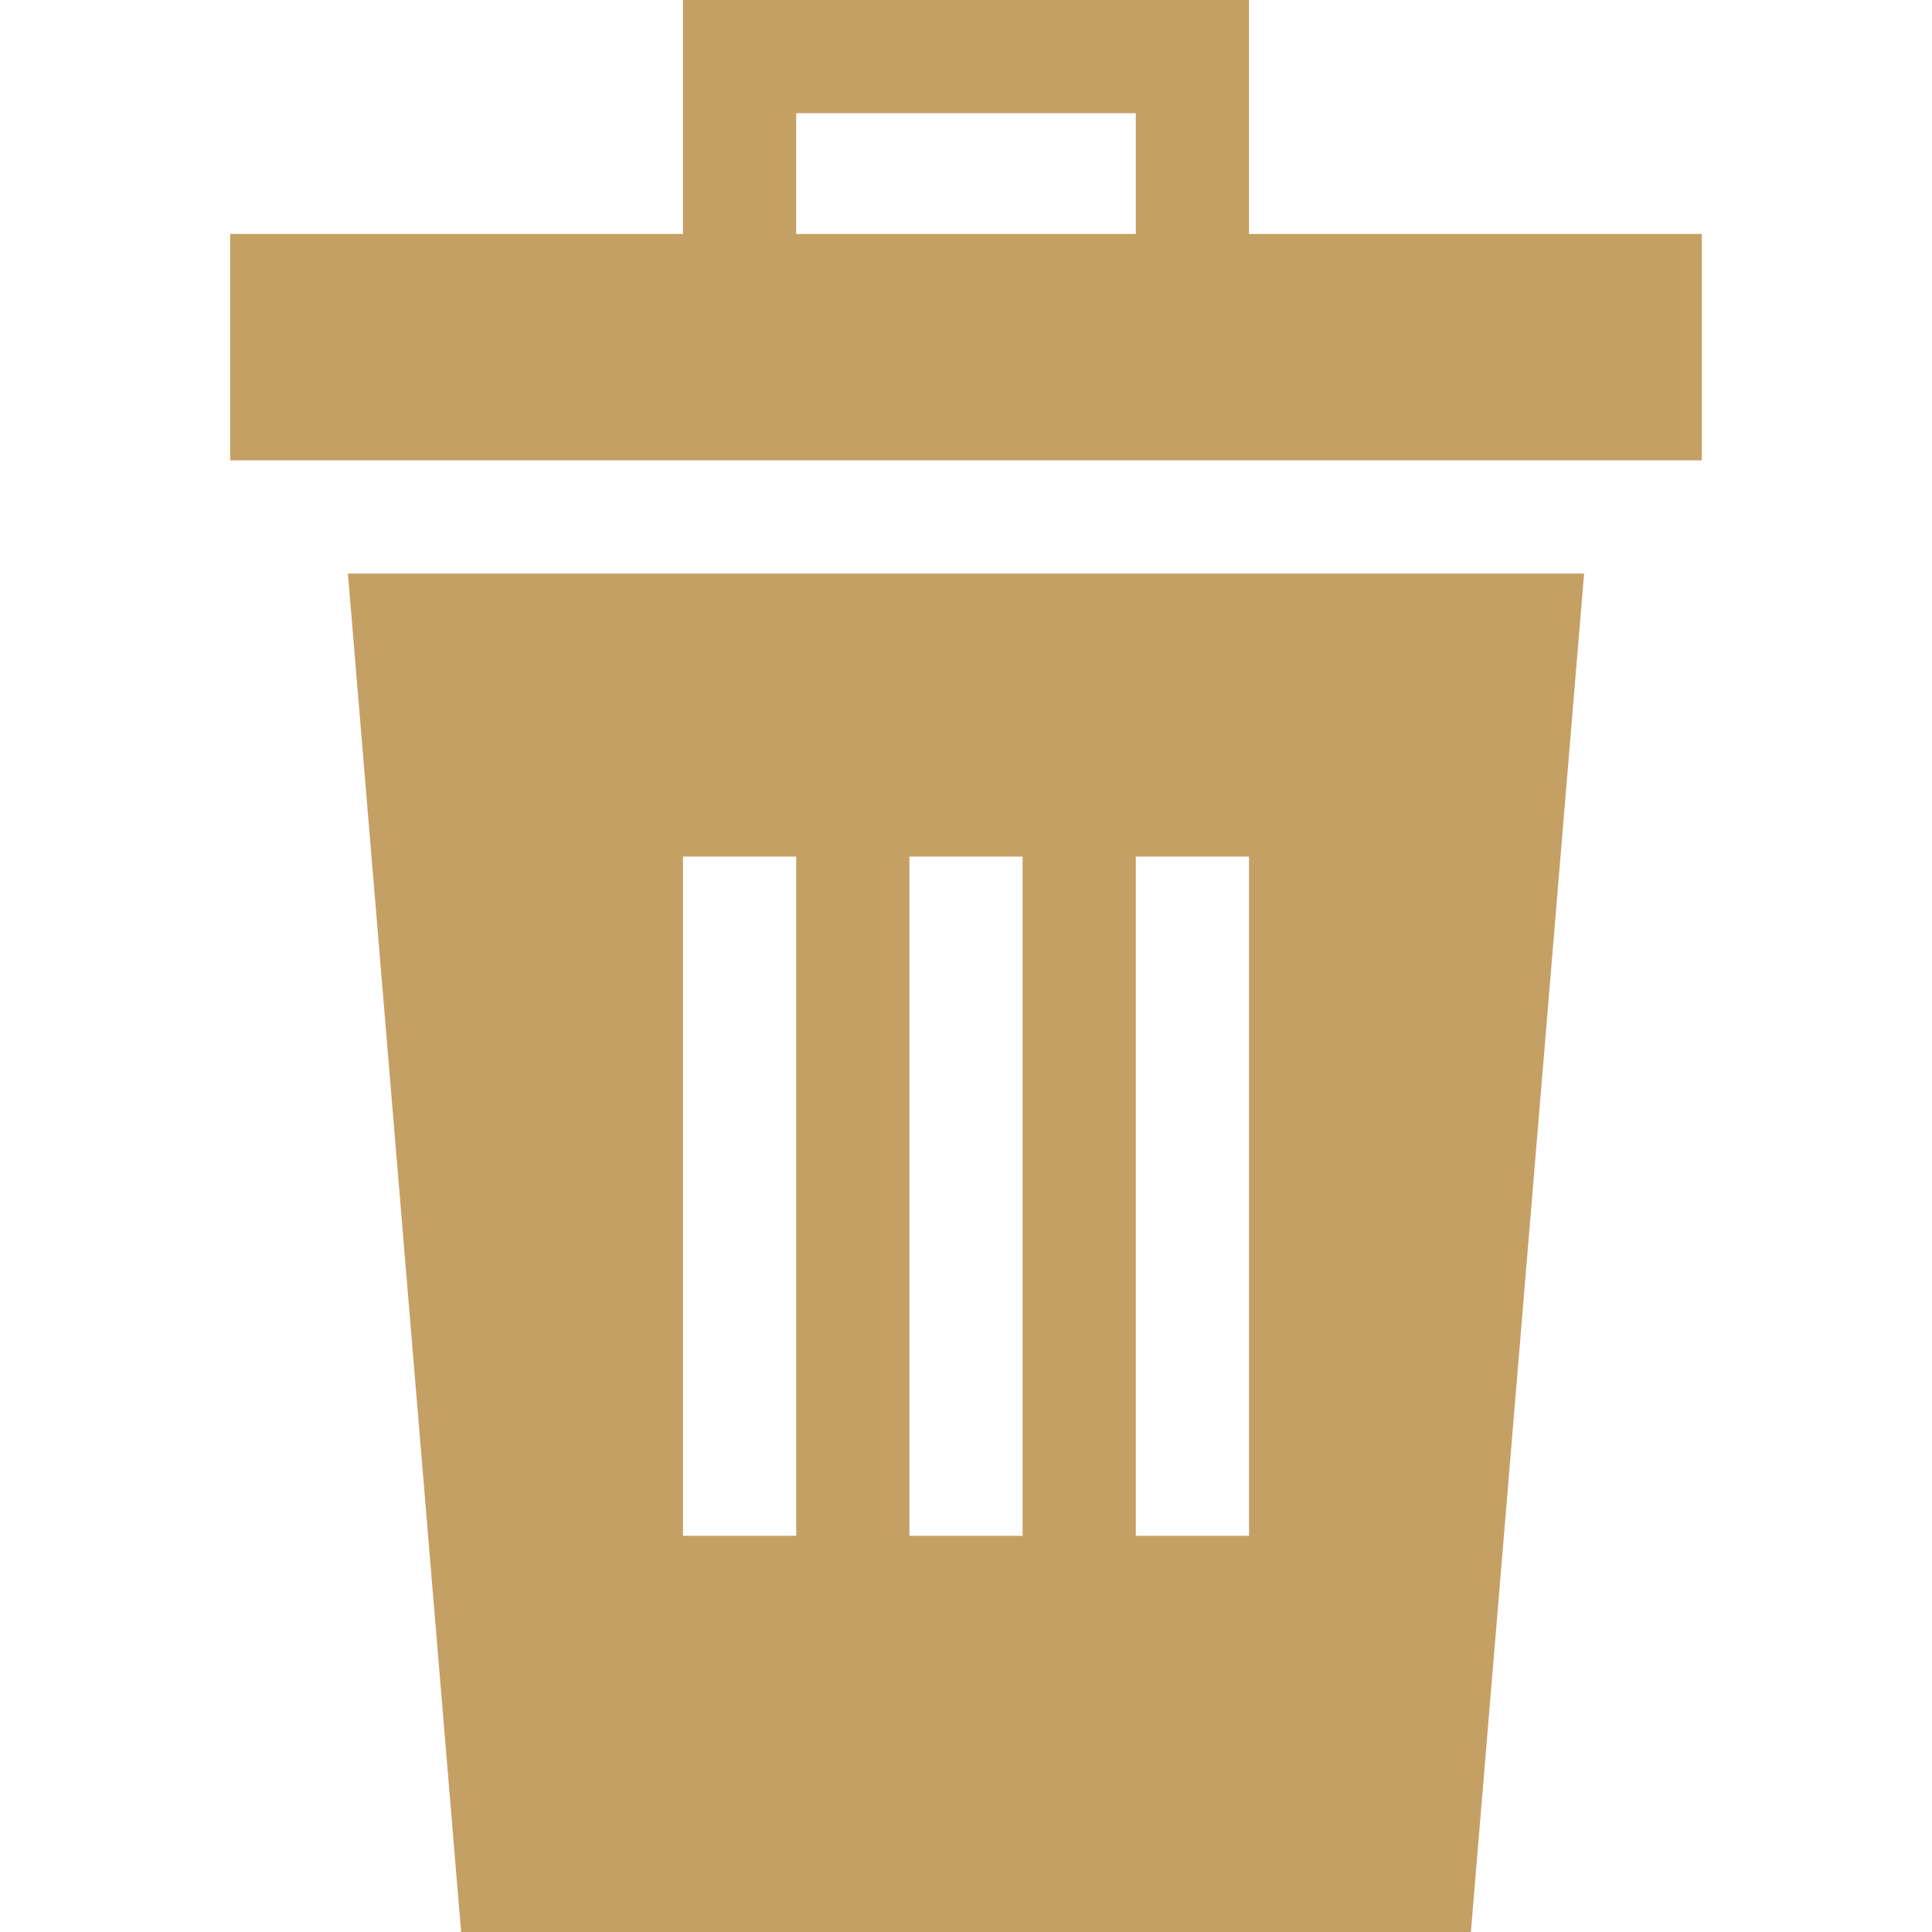 <svg id="Capa_1" enable-background="new 0 0 512 512" height="512" viewBox="0 0 512 512" width="512" xmlns="http://www.w3.org/2000/svg"><g><path fill="#c5a064" d="m331 62v-62h-150v62h-120v60h390v-60zm-120-32h90v32h-90z"/><path fill="#c5a064" d="m122.201 512h267.598l30.004-360h-327.605zm178.799-285h30v180h-30zm-60 0h30v180h-30zm-60 0h30v180h-30z"/></g></svg>